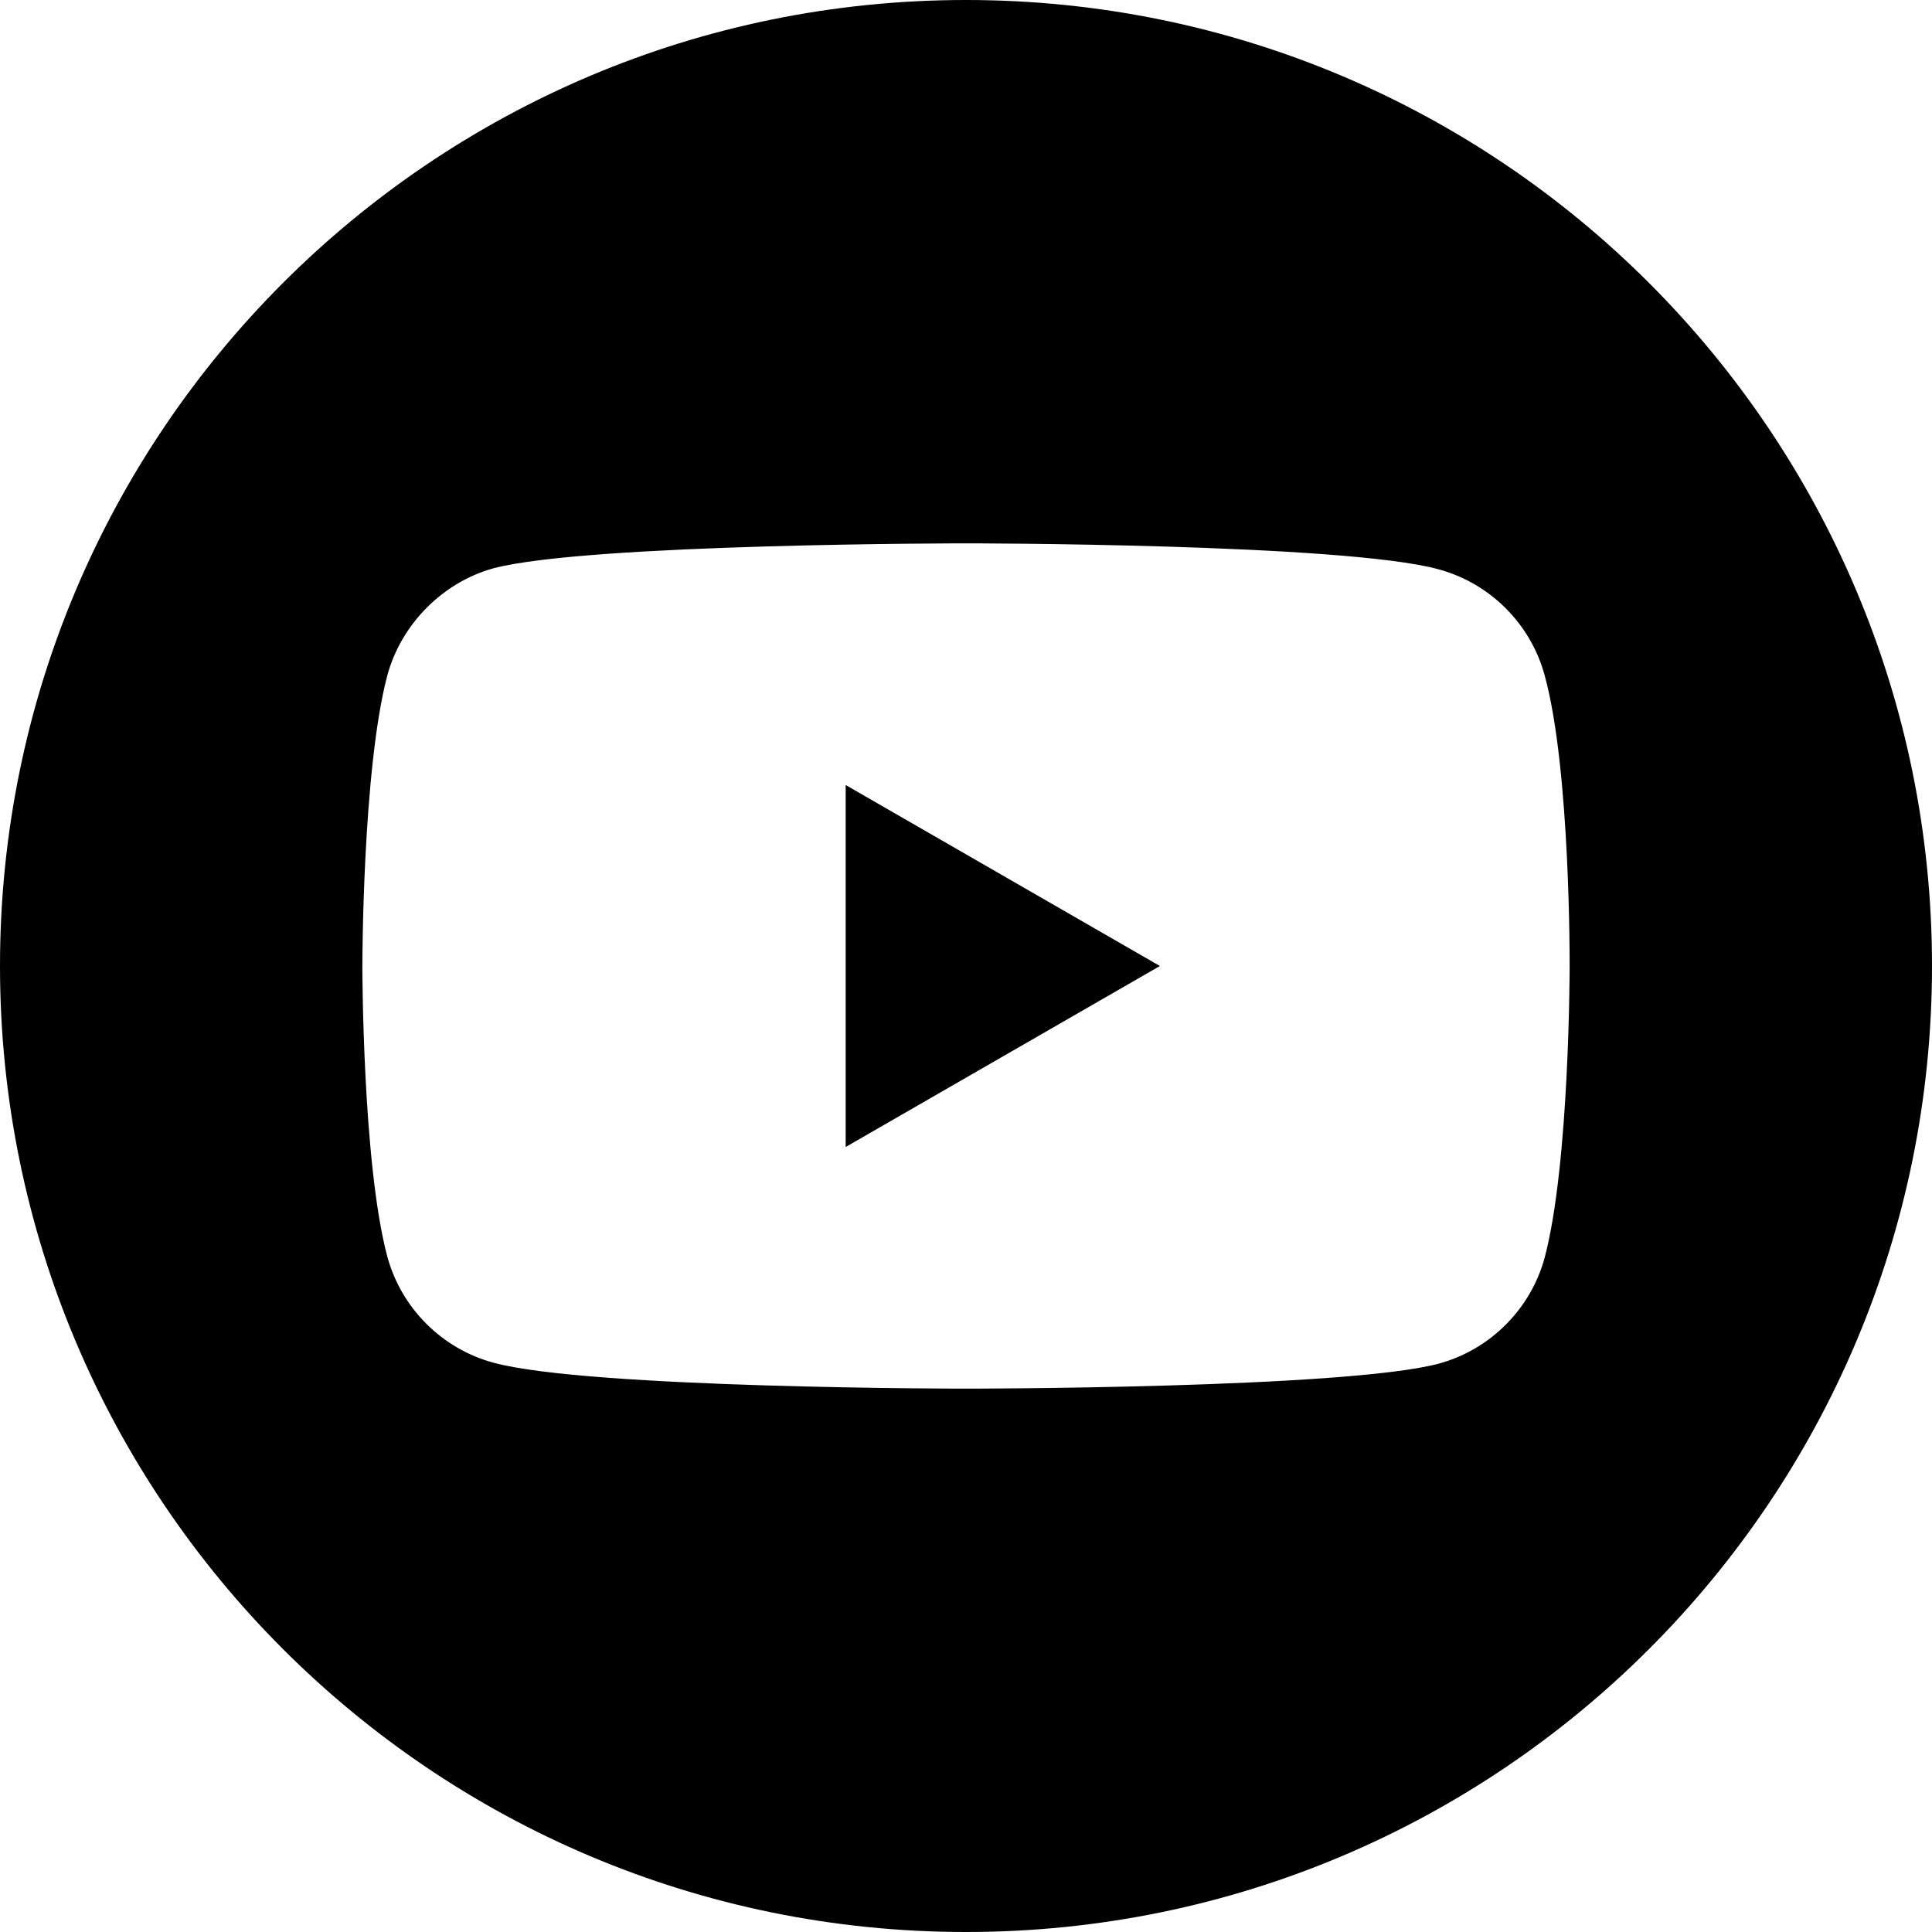 <?xml version="1.0" encoding="UTF-8"?>
<svg width="25px" height="25px" viewBox="0 0 25 25" version="1.1" xmlns="http://www.w3.org/2000/svg" xmlns:xlink="http://www.w3.org/1999/xlink">
    <!-- Generator: Sketch 63.1 (92452) - https://sketch.com -->
    <title>Youtube</title>
    <desc>Created with Sketch.</desc>
    <g id="Youtube" stroke="none" stroke-width="1" fill="none" fill-rule="evenodd">
        <g id="youtube" fill="#000000" fill-rule="nonzero">
            <polygon id="Path" points="10.943 14.842 15.009 12.5 10.943 10.158"></polygon>
            <path d="M12.5,0 C5.597,0 0,5.597 0,12.5 C0,19.403 5.597,25 12.5,25 C19.403,25 25,19.403 25,12.5 C25,5.597 19.403,0 12.5,0 Z M20.311,12.513 C20.311,12.513 20.311,15.048 19.989,16.27 C19.809,16.939 19.281,17.467 18.612,17.647 C17.39,17.969 12.5,17.969 12.5,17.969 C12.5,17.969 7.623,17.969 6.388,17.634 C5.719,17.454 5.191,16.926 5.011,16.257 C4.689,15.048 4.689,12.5 4.689,12.5 C4.689,12.5 4.689,9.965 5.011,8.743 C5.191,8.074 5.732,7.533 6.388,7.353 C7.61,7.031 12.5,7.031 12.5,7.031 C12.5,7.031 17.39,7.031 18.612,7.366 C19.281,7.546 19.809,8.074 19.989,8.743 C20.324,9.965 20.311,12.513 20.311,12.513 L20.311,12.513 Z" id="Shape"></path>
        </g>
    </g>
</svg>